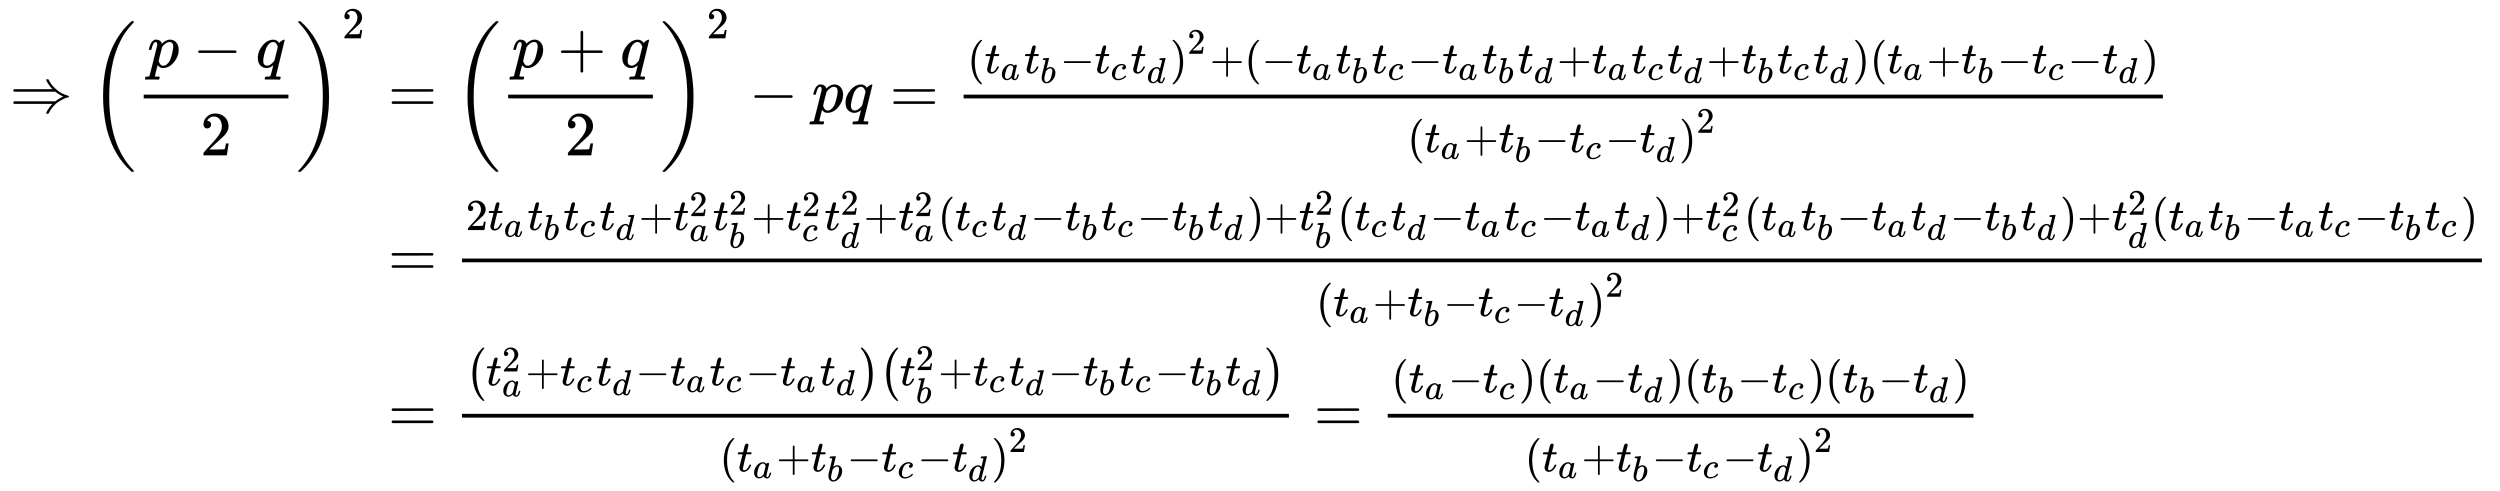 <svg xmlns:xlink="http://www.w3.org/1999/xlink" width="92.53ex" height="18.176ex" style="vertical-align: -8.505ex;" viewBox="0 -4164 39839.4 7825.7" role="img" focusable="false" xmlns="http://www.w3.org/2000/svg" aria-labelledby="MathJax-SVG-1-Title">
<title id="MathJax-SVG-1-Title">{\displaystyle {\begin{aligned}\Rightarrow \left({\frac {p-q}{2}}\right)^{2}&amp;=\left({\frac {p+q}{2}}\right)^{2}-pq={\tfrac {\left(t_{a}t_{b}-t_{c}t_{d}\right)^{2}+\left(-t_{a}t_{b}t_{c}-t_{a}t_{b}t_{d}+t_{a}t_{c}t_{d}+t_{b}t_{c}t_{d}\right)\left(t_{a}+t_{b}-t_{c}-t_{d}\right)}{\left(t_{a}+t_{b}-t_{c}-t_{d}\right)^{2}}}\\&amp;={\tfrac {2t_{a}t_{b}t_{c}t_{d}+t_{a}^{2}t_{b}^{2}+t_{c}^{2}t_{d}^{2}+t_{a}^{2}\left(t_{c}t_{d}-t_{b}t_{c}-t_{b}t_{d}\right)+t_{b}^{2}\left(t_{c}t_{d}-t_{a}t_{c}-t_{a}t_{d}\right)+t_{c}^{2}\left(t_{a}t_{b}-t_{a}t_{d}-t_{b}t_{d}\right)+t_{d}^{2}\left(t_{a}t_{b}-t_{a}t_{c}-t_{b}t_{c}\right)}{\left(t_{a}+t_{b}-t_{c}-t_{d}\right)^{2}}}\\&amp;={\tfrac {\left(t_{a}^{2}+t_{c}t_{d}-t_{a}t_{c}-t_{a}t_{d}\right)\left(t_{b}^{2}+t_{c}t_{d}-t_{b}t_{c}-t_{b}t_{d}\right)}{\left(t_{a}+t_{b}-t_{c}-t_{d}\right)^{2}}}={\tfrac {\left(t_{a}-t_{c}\right)\left(t_{a}-t_{d}\right)\left(t_{b}-t_{c}\right)\left(t_{b}-t_{d}\right)}{\left(t_{a}+t_{b}-t_{c}-t_{d}\right)^{2}}}\end{aligned}}}</title>
<defs aria-hidden="true">
<path stroke-width="1" id="E1-MJMAIN-21D2" d="M580 514Q580 525 596 525Q601 525 604 525T609 525T613 524T615 523T617 520T619 517T622 512Q659 438 720 381T831 300T927 263Q944 258 944 250T935 239T898 228T840 204Q696 134 622 -12Q618 -21 615 -22T600 -24Q580 -24 580 -17Q580 -13 585 0Q620 69 671 123L681 133H70Q56 140 56 153Q56 168 72 173H725L735 181Q774 211 852 250Q851 251 834 259T789 283T735 319L725 327H72Q56 332 56 347Q56 360 70 367H681L671 377Q638 412 609 458T580 514Z"></path>
<path stroke-width="1" id="E1-MJMAIN-28" d="M94 250Q94 319 104 381T127 488T164 576T202 643T244 695T277 729T302 750H315H319Q333 750 333 741Q333 738 316 720T275 667T226 581T184 443T167 250T184 58T225 -81T274 -167T316 -220T333 -241Q333 -250 318 -250H315H302L274 -226Q180 -141 137 -14T94 250Z"></path>
<path stroke-width="1" id="E1-MJMATHI-70" d="M23 287Q24 290 25 295T30 317T40 348T55 381T75 411T101 433T134 442Q209 442 230 378L240 387Q302 442 358 442Q423 442 460 395T497 281Q497 173 421 82T249 -10Q227 -10 210 -4Q199 1 187 11T168 28L161 36Q160 35 139 -51T118 -138Q118 -144 126 -145T163 -148H188Q194 -155 194 -157T191 -175Q188 -187 185 -190T172 -194Q170 -194 161 -194T127 -193T65 -192Q-5 -192 -24 -194H-32Q-39 -187 -39 -183Q-37 -156 -26 -148H-6Q28 -147 33 -136Q36 -130 94 103T155 350Q156 355 156 364Q156 405 131 405Q109 405 94 377T71 316T59 280Q57 278 43 278H29Q23 284 23 287ZM178 102Q200 26 252 26Q282 26 310 49T356 107Q374 141 392 215T411 325V331Q411 405 350 405Q339 405 328 402T306 393T286 380T269 365T254 350T243 336T235 326L232 322Q232 321 229 308T218 264T204 212Q178 106 178 102Z"></path>
<path stroke-width="1" id="E1-MJMAIN-2212" d="M84 237T84 250T98 270H679Q694 262 694 250T679 230H98Q84 237 84 250Z"></path>
<path stroke-width="1" id="E1-MJMATHI-71" d="M33 157Q33 258 109 349T280 441Q340 441 372 389Q373 390 377 395T388 406T404 418Q438 442 450 442Q454 442 457 439T460 434Q460 425 391 149Q320 -135 320 -139Q320 -147 365 -148H390Q396 -156 396 -157T393 -175Q389 -188 383 -194H370Q339 -192 262 -192Q234 -192 211 -192T174 -192T157 -193Q143 -193 143 -185Q143 -182 145 -170Q149 -154 152 -151T172 -148Q220 -148 230 -141Q238 -136 258 -53T279 32Q279 33 272 29Q224 -10 172 -10Q117 -10 75 30T33 157ZM352 326Q329 405 277 405Q242 405 210 374T160 293Q131 214 119 129Q119 126 119 118T118 106Q118 61 136 44T179 26Q233 26 290 98L298 109L352 326Z"></path>
<path stroke-width="1" id="E1-MJMAIN-32" d="M109 429Q82 429 66 447T50 491Q50 562 103 614T235 666Q326 666 387 610T449 465Q449 422 429 383T381 315T301 241Q265 210 201 149L142 93L218 92Q375 92 385 97Q392 99 409 186V189H449V186Q448 183 436 95T421 3V0H50V19V31Q50 38 56 46T86 81Q115 113 136 137Q145 147 170 174T204 211T233 244T261 278T284 308T305 340T320 369T333 401T340 431T343 464Q343 527 309 573T212 619Q179 619 154 602T119 569T109 550Q109 549 114 549Q132 549 151 535T170 489Q170 464 154 447T109 429Z"></path>
<path stroke-width="1" id="E1-MJMAIN-29" d="M60 749L64 750Q69 750 74 750H86L114 726Q208 641 251 514T294 250Q294 182 284 119T261 12T224 -76T186 -143T145 -194T113 -227T90 -246Q87 -249 86 -250H74Q66 -250 63 -250T58 -247T55 -238Q56 -237 66 -225Q221 -64 221 250T66 725Q56 737 55 738Q55 746 60 749Z"></path>
<path stroke-width="1" id="E1-MJSZ3-28" d="M701 -940Q701 -943 695 -949H664Q662 -947 636 -922T591 -879T537 -818T475 -737T412 -636T350 -511T295 -362T250 -186T221 17T209 251Q209 962 573 1361Q596 1386 616 1405T649 1437T664 1450H695Q701 1444 701 1441Q701 1436 681 1415T629 1356T557 1261T476 1118T400 927T340 675T308 359Q306 321 306 250Q306 -139 400 -430T690 -924Q701 -936 701 -940Z"></path>
<path stroke-width="1" id="E1-MJSZ3-29" d="M34 1438Q34 1446 37 1448T50 1450H56H71Q73 1448 99 1423T144 1380T198 1319T260 1238T323 1137T385 1013T440 864T485 688T514 485T526 251Q526 134 519 53Q472 -519 162 -860Q139 -885 119 -904T86 -936T71 -949H56Q43 -949 39 -947T34 -937Q88 -883 140 -813Q428 -430 428 251Q428 453 402 628T338 922T245 1146T145 1309T46 1425Q44 1427 42 1429T39 1433T36 1436L34 1438Z"></path>
<path stroke-width="1" id="E1-MJMAIN-3D" d="M56 347Q56 360 70 367H707Q722 359 722 347Q722 336 708 328L390 327H72Q56 332 56 347ZM56 153Q56 168 72 173H708Q722 163 722 153Q722 140 707 133H70Q56 140 56 153Z"></path>
<path stroke-width="1" id="E1-MJMAIN-2B" d="M56 237T56 250T70 270H369V420L370 570Q380 583 389 583Q402 583 409 568V270H707Q722 262 722 250T707 230H409V-68Q401 -82 391 -82H389H387Q375 -82 369 -68V230H70Q56 237 56 250Z"></path>
<path stroke-width="1" id="E1-MJMATHI-74" d="M26 385Q19 392 19 395Q19 399 22 411T27 425Q29 430 36 430T87 431H140L159 511Q162 522 166 540T173 566T179 586T187 603T197 615T211 624T229 626Q247 625 254 615T261 596Q261 589 252 549T232 470L222 433Q222 431 272 431H323Q330 424 330 420Q330 398 317 385H210L174 240Q135 80 135 68Q135 26 162 26Q197 26 230 60T283 144Q285 150 288 151T303 153H307Q322 153 322 145Q322 142 319 133Q314 117 301 95T267 48T216 6T155 -11Q125 -11 98 4T59 56Q57 64 57 83V101L92 241Q127 382 128 383Q128 385 77 385H26Z"></path>
<path stroke-width="1" id="E1-MJMATHI-61" d="M33 157Q33 258 109 349T280 441Q331 441 370 392Q386 422 416 422Q429 422 439 414T449 394Q449 381 412 234T374 68Q374 43 381 35T402 26Q411 27 422 35Q443 55 463 131Q469 151 473 152Q475 153 483 153H487Q506 153 506 144Q506 138 501 117T481 63T449 13Q436 0 417 -8Q409 -10 393 -10Q359 -10 336 5T306 36L300 51Q299 52 296 50Q294 48 292 46Q233 -10 172 -10Q117 -10 75 30T33 157ZM351 328Q351 334 346 350T323 385T277 405Q242 405 210 374T160 293Q131 214 119 129Q119 126 119 118T118 106Q118 61 136 44T179 26Q217 26 254 59T298 110Q300 114 325 217T351 328Z"></path>
<path stroke-width="1" id="E1-MJMATHI-62" d="M73 647Q73 657 77 670T89 683Q90 683 161 688T234 694Q246 694 246 685T212 542Q204 508 195 472T180 418L176 399Q176 396 182 402Q231 442 283 442Q345 442 383 396T422 280Q422 169 343 79T173 -11Q123 -11 82 27T40 150V159Q40 180 48 217T97 414Q147 611 147 623T109 637Q104 637 101 637H96Q86 637 83 637T76 640T73 647ZM336 325V331Q336 405 275 405Q258 405 240 397T207 376T181 352T163 330L157 322L136 236Q114 150 114 114Q114 66 138 42Q154 26 178 26Q211 26 245 58Q270 81 285 114T318 219Q336 291 336 325Z"></path>
<path stroke-width="1" id="E1-MJMATHI-63" d="M34 159Q34 268 120 355T306 442Q362 442 394 418T427 355Q427 326 408 306T360 285Q341 285 330 295T319 325T330 359T352 380T366 386H367Q367 388 361 392T340 400T306 404Q276 404 249 390Q228 381 206 359Q162 315 142 235T121 119Q121 73 147 50Q169 26 205 26H209Q321 26 394 111Q403 121 406 121Q410 121 419 112T429 98T420 83T391 55T346 25T282 0T202 -11Q127 -11 81 37T34 159Z"></path>
<path stroke-width="1" id="E1-MJMATHI-64" d="M366 683Q367 683 438 688T511 694Q523 694 523 686Q523 679 450 384T375 83T374 68Q374 26 402 26Q411 27 422 35Q443 55 463 131Q469 151 473 152Q475 153 483 153H487H491Q506 153 506 145Q506 140 503 129Q490 79 473 48T445 8T417 -8Q409 -10 393 -10Q359 -10 336 5T306 36L300 51Q299 52 296 50Q294 48 292 46Q233 -10 172 -10Q117 -10 75 30T33 157Q33 205 53 255T101 341Q148 398 195 420T280 442Q336 442 364 400Q369 394 369 396Q370 400 396 505T424 616Q424 629 417 632T378 637H357Q351 643 351 645T353 664Q358 683 366 683ZM352 326Q329 405 277 405Q242 405 210 374T160 293Q131 214 119 129Q119 126 119 118T118 106Q118 61 136 44T179 26Q233 26 290 98L298 109L352 326Z"></path>
<path stroke-width="1" id="E1-MJSZ1-28" d="M152 251Q152 646 388 850H416Q422 844 422 841Q422 837 403 816T357 753T302 649T255 482T236 250Q236 124 255 19T301 -147T356 -251T403 -315T422 -340Q422 -343 416 -349H388Q359 -325 332 -296T271 -213T212 -97T170 56T152 251Z"></path>
<path stroke-width="1" id="E1-MJSZ1-29" d="M305 251Q305 -145 69 -349H56Q43 -349 39 -347T35 -338Q37 -333 60 -307T108 -239T160 -136T204 27T221 250T204 473T160 636T108 740T60 807T35 839Q35 850 50 850H56H69Q197 743 256 566Q305 425 305 251Z"></path>
</defs>
<g stroke="currentColor" fill="currentColor" stroke-width="0" transform="matrix(1 0 0 -1 0 0)" aria-hidden="true">
<g transform="translate(167,0)">
<g transform="translate(-11,0)">
<g transform="translate(0,2376)">
 <use xlink:href="#E1-MJMAIN-21D2" x="0" y="0"></use>
<g transform="translate(1278,0)">
 <use xlink:href="#E1-MJSZ3-28"></use>
<g transform="translate(736,0)">
<g transform="translate(120,0)">
<rect stroke="none" width="2306" height="60" x="0" y="220"></rect>
<g transform="translate(60,714)">
 <use xlink:href="#E1-MJMATHI-70" x="0" y="0"></use>
 <use xlink:href="#E1-MJMAIN-2212" x="725" y="0"></use>
 <use xlink:href="#E1-MJMATHI-71" x="1726" y="0"></use>
</g>
 <use xlink:href="#E1-MJMAIN-32" x="903" y="-687"></use>
</g>
</g>
 <use xlink:href="#E1-MJSZ3-29" x="3283" y="-1"></use>
 <use transform="scale(0.707)" xlink:href="#E1-MJMAIN-32" x="5685" y="1665"></use>
</g>
</g>
</g>
<g transform="translate(5741,0)">
<g transform="translate(0,2376)">
 <use xlink:href="#E1-MJMAIN-3D" x="277" y="0"></use>
<g transform="translate(1334,0)">
 <use xlink:href="#E1-MJSZ3-28"></use>
<g transform="translate(736,0)">
<g transform="translate(120,0)">
<rect stroke="none" width="2306" height="60" x="0" y="220"></rect>
<g transform="translate(60,714)">
 <use xlink:href="#E1-MJMATHI-70" x="0" y="0"></use>
 <use xlink:href="#E1-MJMAIN-2B" x="725" y="0"></use>
 <use xlink:href="#E1-MJMATHI-71" x="1726" y="0"></use>
</g>
 <use xlink:href="#E1-MJMAIN-32" x="903" y="-687"></use>
</g>
</g>
 <use xlink:href="#E1-MJSZ3-29" x="3283" y="-1"></use>
 <use transform="scale(0.707)" xlink:href="#E1-MJMAIN-32" x="5685" y="1665"></use>
</g>
 <use xlink:href="#E1-MJMAIN-2212" x="6030" y="0"></use>
 <use xlink:href="#E1-MJMATHI-70" x="7030" y="0"></use>
 <use xlink:href="#E1-MJMATHI-71" x="7534" y="0"></use>
 <use xlink:href="#E1-MJMAIN-3D" x="8272" y="0"></use>
<g transform="translate(9328,0)">
<g transform="translate(120,0)">
<rect stroke="none" width="19111" height="60" x="0" y="220"></rect>
<g transform="translate(60,622)">
 <use transform="scale(0.707)" xlink:href="#E1-MJMAIN-28" x="0" y="0"></use>
<g transform="translate(275,0)">
 <use transform="scale(0.707)" xlink:href="#E1-MJMATHI-74" x="0" y="0"></use>
 <use transform="scale(0.574)" xlink:href="#E1-MJMATHI-61" x="445" y="-185"></use>
<g transform="translate(630,0)">
 <use transform="scale(0.707)" xlink:href="#E1-MJMATHI-74" x="0" y="0"></use>
 <use transform="scale(0.574)" xlink:href="#E1-MJMATHI-62" x="445" y="-271"></use>
</g>
 <use transform="scale(0.707)" xlink:href="#E1-MJMAIN-2212" x="1701" y="0"></use>
<g transform="translate(1753,0)">
 <use transform="scale(0.707)" xlink:href="#E1-MJMATHI-74" x="0" y="0"></use>
 <use transform="scale(0.574)" xlink:href="#E1-MJMATHI-63" x="445" y="-185"></use>
</g>
<g transform="translate(2328,0)">
 <use transform="scale(0.707)" xlink:href="#E1-MJMATHI-74" x="0" y="0"></use>
 <use transform="scale(0.574)" xlink:href="#E1-MJMATHI-64" x="445" y="-271"></use>
</g>
</g>
 <use transform="scale(0.707)" xlink:href="#E1-MJMAIN-29" x="4569" y="0"></use>
 <use transform="scale(0.574)" xlink:href="#E1-MJMAIN-32" x="6108" y="538"></use>
 <use transform="scale(0.707)" xlink:href="#E1-MJMAIN-2B" x="5465" y="0"></use>
<g transform="translate(4415,0)">
 <use transform="scale(0.707)" xlink:href="#E1-MJMAIN-28" x="0" y="0"></use>
<g transform="translate(275,0)">
 <use transform="scale(0.707)" xlink:href="#E1-MJMAIN-2212" x="0" y="0"></use>
<g transform="translate(550,0)">
 <use transform="scale(0.707)" xlink:href="#E1-MJMATHI-74" x="0" y="0"></use>
 <use transform="scale(0.574)" xlink:href="#E1-MJMATHI-61" x="445" y="-185"></use>
</g>
<g transform="translate(1180,0)">
 <use transform="scale(0.707)" xlink:href="#E1-MJMATHI-74" x="0" y="0"></use>
 <use transform="scale(0.574)" xlink:href="#E1-MJMATHI-62" x="445" y="-271"></use>
</g>
<g transform="translate(1753,0)">
 <use transform="scale(0.707)" xlink:href="#E1-MJMATHI-74" x="0" y="0"></use>
 <use transform="scale(0.574)" xlink:href="#E1-MJMATHI-63" x="445" y="-185"></use>
</g>
 <use transform="scale(0.707)" xlink:href="#E1-MJMAIN-2212" x="3293" y="0"></use>
<g transform="translate(2879,0)">
 <use transform="scale(0.707)" xlink:href="#E1-MJMATHI-74" x="0" y="0"></use>
 <use transform="scale(0.574)" xlink:href="#E1-MJMATHI-61" x="445" y="-185"></use>
</g>
<g transform="translate(3509,0)">
 <use transform="scale(0.707)" xlink:href="#E1-MJMATHI-74" x="0" y="0"></use>
 <use transform="scale(0.574)" xlink:href="#E1-MJMATHI-62" x="445" y="-271"></use>
</g>
<g transform="translate(4082,0)">
 <use transform="scale(0.707)" xlink:href="#E1-MJMATHI-74" x="0" y="0"></use>
 <use transform="scale(0.574)" xlink:href="#E1-MJMATHI-64" x="445" y="-271"></use>
</g>
 <use transform="scale(0.707)" xlink:href="#E1-MJMAIN-2B" x="6660" y="0"></use>
<g transform="translate(5259,0)">
 <use transform="scale(0.707)" xlink:href="#E1-MJMATHI-74" x="0" y="0"></use>
 <use transform="scale(0.574)" xlink:href="#E1-MJMATHI-61" x="445" y="-185"></use>
</g>
<g transform="translate(5890,0)">
 <use transform="scale(0.707)" xlink:href="#E1-MJMATHI-74" x="0" y="0"></use>
 <use transform="scale(0.574)" xlink:href="#E1-MJMATHI-63" x="445" y="-185"></use>
</g>
<g transform="translate(6465,0)">
 <use transform="scale(0.707)" xlink:href="#E1-MJMATHI-74" x="0" y="0"></use>
 <use transform="scale(0.574)" xlink:href="#E1-MJMATHI-64" x="445" y="-271"></use>
</g>
 <use transform="scale(0.707)" xlink:href="#E1-MJMAIN-2B" x="10029" y="0"></use>
<g transform="translate(7642,0)">
 <use transform="scale(0.707)" xlink:href="#E1-MJMATHI-74" x="0" y="0"></use>
 <use transform="scale(0.574)" xlink:href="#E1-MJMATHI-62" x="445" y="-271"></use>
</g>
<g transform="translate(8215,0)">
 <use transform="scale(0.707)" xlink:href="#E1-MJMATHI-74" x="0" y="0"></use>
 <use transform="scale(0.574)" xlink:href="#E1-MJMATHI-63" x="445" y="-185"></use>
</g>
<g transform="translate(8790,0)">
 <use transform="scale(0.707)" xlink:href="#E1-MJMATHI-74" x="0" y="0"></use>
 <use transform="scale(0.574)" xlink:href="#E1-MJMATHI-64" x="445" y="-271"></use>
</g>
</g>
 <use transform="scale(0.707)" xlink:href="#E1-MJMAIN-29" x="13708" y="0"></use>
</g>
<g transform="translate(14383,0)">
 <use transform="scale(0.707)" xlink:href="#E1-MJMAIN-28" x="0" y="0"></use>
<g transform="translate(275,0)">
 <use transform="scale(0.707)" xlink:href="#E1-MJMATHI-74" x="0" y="0"></use>
 <use transform="scale(0.574)" xlink:href="#E1-MJMATHI-61" x="445" y="-185"></use>
 <use transform="scale(0.707)" xlink:href="#E1-MJMAIN-2B" x="891" y="0"></use>
<g transform="translate(1180,0)">
 <use transform="scale(0.707)" xlink:href="#E1-MJMATHI-74" x="0" y="0"></use>
 <use transform="scale(0.574)" xlink:href="#E1-MJMATHI-62" x="445" y="-271"></use>
</g>
 <use transform="scale(0.707)" xlink:href="#E1-MJMAIN-2212" x="2480" y="0"></use>
<g transform="translate(2304,0)">
 <use transform="scale(0.707)" xlink:href="#E1-MJMATHI-74" x="0" y="0"></use>
 <use transform="scale(0.574)" xlink:href="#E1-MJMATHI-63" x="445" y="-185"></use>
</g>
 <use transform="scale(0.707)" xlink:href="#E1-MJMAIN-2212" x="4072" y="0"></use>
<g transform="translate(3429,0)">
 <use transform="scale(0.707)" xlink:href="#E1-MJMATHI-74" x="0" y="0"></use>
 <use transform="scale(0.574)" xlink:href="#E1-MJMATHI-64" x="445" y="-271"></use>
</g>
</g>
 <use transform="scale(0.707)" xlink:href="#E1-MJMAIN-29" x="6126" y="0"></use>
</g>
</g>
<g transform="translate(7072,-637)">
 <use transform="scale(0.707)" xlink:href="#E1-MJMAIN-28" x="0" y="0"></use>
<g transform="translate(275,0)">
 <use transform="scale(0.707)" xlink:href="#E1-MJMATHI-74" x="0" y="0"></use>
 <use transform="scale(0.574)" xlink:href="#E1-MJMATHI-61" x="445" y="-185"></use>
 <use transform="scale(0.707)" xlink:href="#E1-MJMAIN-2B" x="891" y="0"></use>
<g transform="translate(1180,0)">
 <use transform="scale(0.707)" xlink:href="#E1-MJMATHI-74" x="0" y="0"></use>
 <use transform="scale(0.574)" xlink:href="#E1-MJMATHI-62" x="445" y="-271"></use>
</g>
 <use transform="scale(0.707)" xlink:href="#E1-MJMAIN-2212" x="2480" y="0"></use>
<g transform="translate(2304,0)">
 <use transform="scale(0.707)" xlink:href="#E1-MJMATHI-74" x="0" y="0"></use>
 <use transform="scale(0.574)" xlink:href="#E1-MJMATHI-63" x="445" y="-185"></use>
</g>
 <use transform="scale(0.707)" xlink:href="#E1-MJMAIN-2212" x="4072" y="0"></use>
<g transform="translate(3429,0)">
 <use transform="scale(0.707)" xlink:href="#E1-MJMATHI-74" x="0" y="0"></use>
 <use transform="scale(0.574)" xlink:href="#E1-MJMATHI-64" x="445" y="-271"></use>
</g>
</g>
 <use transform="scale(0.707)" xlink:href="#E1-MJMAIN-29" x="6126" y="0"></use>
 <use transform="scale(0.574)" xlink:href="#E1-MJMAIN-32" x="8026" y="538"></use>
</g>
</g>
</g>
</g>
<g transform="translate(0,-236)">
 <use xlink:href="#E1-MJMAIN-3D" x="277" y="0"></use>
<g transform="translate(1334,0)">
<g transform="translate(120,0)">
<rect stroke="none" width="32189" height="60" x="0" y="220"></rect>
<g transform="translate(60,734)">
 <use transform="scale(0.707)" xlink:href="#E1-MJMAIN-32" x="0" y="0"></use>
<g transform="translate(353,0)">
 <use transform="scale(0.707)" xlink:href="#E1-MJMATHI-74" x="0" y="0"></use>
 <use transform="scale(0.574)" xlink:href="#E1-MJMATHI-61" x="445" y="-185"></use>
</g>
<g transform="translate(984,0)">
 <use transform="scale(0.707)" xlink:href="#E1-MJMATHI-74" x="0" y="0"></use>
 <use transform="scale(0.574)" xlink:href="#E1-MJMATHI-62" x="445" y="-271"></use>
</g>
<g transform="translate(1557,0)">
 <use transform="scale(0.707)" xlink:href="#E1-MJMATHI-74" x="0" y="0"></use>
 <use transform="scale(0.574)" xlink:href="#E1-MJMATHI-63" x="445" y="-185"></use>
</g>
<g transform="translate(2132,0)">
 <use transform="scale(0.707)" xlink:href="#E1-MJMATHI-74" x="0" y="0"></use>
 <use transform="scale(0.574)" xlink:href="#E1-MJMATHI-64" x="445" y="-271"></use>
</g>
 <use transform="scale(0.707)" xlink:href="#E1-MJMAIN-2B" x="3902" y="0"></use>
<g transform="translate(3309,0)">
 <use transform="scale(0.707)" xlink:href="#E1-MJMATHI-74" x="0" y="0"></use>
 <use transform="scale(0.574)" xlink:href="#E1-MJMAIN-32" x="445" y="386"></use>
 <use transform="scale(0.574)" xlink:href="#E1-MJMATHI-61" x="445" y="-305"></use>
</g>
<g transform="translate(3939,0)">
 <use transform="scale(0.707)" xlink:href="#E1-MJMATHI-74" x="0" y="0"></use>
 <use transform="scale(0.574)" xlink:href="#E1-MJMAIN-32" x="445" y="425"></use>
 <use transform="scale(0.574)" xlink:href="#E1-MJMATHI-62" x="445" y="-493"></use>
</g>
 <use transform="scale(0.707)" xlink:href="#E1-MJMAIN-2B" x="6439" y="0"></use>
<g transform="translate(5104,0)">
 <use transform="scale(0.707)" xlink:href="#E1-MJMATHI-74" x="0" y="0"></use>
 <use transform="scale(0.574)" xlink:href="#E1-MJMAIN-32" x="445" y="386"></use>
 <use transform="scale(0.574)" xlink:href="#E1-MJMATHI-63" x="445" y="-305"></use>
</g>
<g transform="translate(5717,0)">
 <use transform="scale(0.707)" xlink:href="#E1-MJMATHI-74" x="0" y="0"></use>
 <use transform="scale(0.574)" xlink:href="#E1-MJMAIN-32" x="445" y="425"></use>
 <use transform="scale(0.574)" xlink:href="#E1-MJMATHI-64" x="445" y="-493"></use>
</g>
 <use transform="scale(0.707)" xlink:href="#E1-MJMAIN-2B" x="8972" y="0"></use>
<g transform="translate(6895,0)">
 <use transform="scale(0.707)" xlink:href="#E1-MJMATHI-74" x="0" y="0"></use>
 <use transform="scale(0.574)" xlink:href="#E1-MJMAIN-32" x="445" y="386"></use>
 <use transform="scale(0.574)" xlink:href="#E1-MJMATHI-61" x="445" y="-305"></use>
</g>
<g transform="translate(7525,0)">
 <use transform="scale(0.707)" xlink:href="#E1-MJMAIN-28" x="0" y="0"></use>
<g transform="translate(275,0)">
 <use transform="scale(0.707)" xlink:href="#E1-MJMATHI-74" x="0" y="0"></use>
 <use transform="scale(0.574)" xlink:href="#E1-MJMATHI-63" x="445" y="-185"></use>
<g transform="translate(575,0)">
 <use transform="scale(0.707)" xlink:href="#E1-MJMATHI-74" x="0" y="0"></use>
 <use transform="scale(0.574)" xlink:href="#E1-MJMATHI-64" x="445" y="-271"></use>
</g>
 <use transform="scale(0.707)" xlink:href="#E1-MJMAIN-2212" x="1699" y="0"></use>
<g transform="translate(1752,0)">
 <use transform="scale(0.707)" xlink:href="#E1-MJMATHI-74" x="0" y="0"></use>
 <use transform="scale(0.574)" xlink:href="#E1-MJMATHI-62" x="445" y="-271"></use>
</g>
<g transform="translate(2325,0)">
 <use transform="scale(0.707)" xlink:href="#E1-MJMATHI-74" x="0" y="0"></use>
 <use transform="scale(0.574)" xlink:href="#E1-MJMATHI-63" x="445" y="-185"></use>
</g>
 <use transform="scale(0.707)" xlink:href="#E1-MJMAIN-2212" x="4102" y="0"></use>
<g transform="translate(3451,0)">
 <use transform="scale(0.707)" xlink:href="#E1-MJMATHI-74" x="0" y="0"></use>
 <use transform="scale(0.574)" xlink:href="#E1-MJMATHI-62" x="445" y="-271"></use>
</g>
<g transform="translate(4023,0)">
 <use transform="scale(0.707)" xlink:href="#E1-MJMATHI-74" x="0" y="0"></use>
 <use transform="scale(0.574)" xlink:href="#E1-MJMATHI-64" x="445" y="-271"></use>
</g>
</g>
 <use transform="scale(0.707)" xlink:href="#E1-MJMAIN-29" x="6966" y="0"></use>
</g>
 <use transform="scale(0.707)" xlink:href="#E1-MJMAIN-2B" x="17998" y="0"></use>
<g transform="translate(13277,0)">
 <use transform="scale(0.707)" xlink:href="#E1-MJMATHI-74" x="0" y="0"></use>
 <use transform="scale(0.574)" xlink:href="#E1-MJMAIN-32" x="445" y="425"></use>
 <use transform="scale(0.574)" xlink:href="#E1-MJMATHI-62" x="445" y="-493"></use>
</g>
<g transform="translate(13891,0)">
 <use transform="scale(0.707)" xlink:href="#E1-MJMAIN-28" x="0" y="0"></use>
<g transform="translate(275,0)">
 <use transform="scale(0.707)" xlink:href="#E1-MJMATHI-74" x="0" y="0"></use>
 <use transform="scale(0.574)" xlink:href="#E1-MJMATHI-63" x="445" y="-185"></use>
<g transform="translate(575,0)">
 <use transform="scale(0.707)" xlink:href="#E1-MJMATHI-74" x="0" y="0"></use>
 <use transform="scale(0.574)" xlink:href="#E1-MJMATHI-64" x="445" y="-271"></use>
</g>
 <use transform="scale(0.707)" xlink:href="#E1-MJMAIN-2212" x="1699" y="0"></use>
<g transform="translate(1752,0)">
 <use transform="scale(0.707)" xlink:href="#E1-MJMATHI-74" x="0" y="0"></use>
 <use transform="scale(0.574)" xlink:href="#E1-MJMATHI-61" x="445" y="-185"></use>
</g>
<g transform="translate(2382,0)">
 <use transform="scale(0.707)" xlink:href="#E1-MJMATHI-74" x="0" y="0"></use>
 <use transform="scale(0.574)" xlink:href="#E1-MJMATHI-63" x="445" y="-185"></use>
</g>
 <use transform="scale(0.707)" xlink:href="#E1-MJMAIN-2212" x="4183" y="0"></use>
<g transform="translate(3508,0)">
 <use transform="scale(0.707)" xlink:href="#E1-MJMATHI-74" x="0" y="0"></use>
 <use transform="scale(0.574)" xlink:href="#E1-MJMATHI-61" x="445" y="-185"></use>
</g>
<g transform="translate(4138,0)">
 <use transform="scale(0.707)" xlink:href="#E1-MJMATHI-74" x="0" y="0"></use>
 <use transform="scale(0.574)" xlink:href="#E1-MJMATHI-64" x="445" y="-271"></use>
</g>
</g>
 <use transform="scale(0.707)" xlink:href="#E1-MJMAIN-29" x="7129" y="0"></use>
</g>
 <use transform="scale(0.707)" xlink:href="#E1-MJMAIN-2B" x="27163" y="0"></use>
<g transform="translate(19758,0)">
 <use transform="scale(0.707)" xlink:href="#E1-MJMATHI-74" x="0" y="0"></use>
 <use transform="scale(0.574)" xlink:href="#E1-MJMAIN-32" x="445" y="386"></use>
 <use transform="scale(0.574)" xlink:href="#E1-MJMATHI-63" x="445" y="-305"></use>
</g>
<g transform="translate(20371,0)">
 <use transform="scale(0.707)" xlink:href="#E1-MJMAIN-28" x="0" y="0"></use>
<g transform="translate(275,0)">
 <use transform="scale(0.707)" xlink:href="#E1-MJMATHI-74" x="0" y="0"></use>
 <use transform="scale(0.574)" xlink:href="#E1-MJMATHI-61" x="445" y="-185"></use>
<g transform="translate(630,0)">
 <use transform="scale(0.707)" xlink:href="#E1-MJMATHI-74" x="0" y="0"></use>
 <use transform="scale(0.574)" xlink:href="#E1-MJMATHI-62" x="445" y="-271"></use>
</g>
 <use transform="scale(0.707)" xlink:href="#E1-MJMAIN-2212" x="1701" y="0"></use>
<g transform="translate(1753,0)">
 <use transform="scale(0.707)" xlink:href="#E1-MJMATHI-74" x="0" y="0"></use>
 <use transform="scale(0.574)" xlink:href="#E1-MJMATHI-61" x="445" y="-185"></use>
</g>
<g transform="translate(2383,0)">
 <use transform="scale(0.707)" xlink:href="#E1-MJMATHI-74" x="0" y="0"></use>
 <use transform="scale(0.574)" xlink:href="#E1-MJMATHI-64" x="445" y="-271"></use>
</g>
 <use transform="scale(0.707)" xlink:href="#E1-MJMAIN-2212" x="4257" y="0"></use>
<g transform="translate(3561,0)">
 <use transform="scale(0.707)" xlink:href="#E1-MJMATHI-74" x="0" y="0"></use>
 <use transform="scale(0.574)" xlink:href="#E1-MJMATHI-62" x="445" y="-271"></use>
</g>
<g transform="translate(4134,0)">
 <use transform="scale(0.707)" xlink:href="#E1-MJMATHI-74" x="0" y="0"></use>
 <use transform="scale(0.574)" xlink:href="#E1-MJMATHI-64" x="445" y="-271"></use>
</g>
</g>
 <use transform="scale(0.707)" xlink:href="#E1-MJMAIN-29" x="7122" y="0"></use>
</g>
 <use transform="scale(0.707)" xlink:href="#E1-MJMAIN-2B" x="36322" y="0"></use>
<g transform="translate(26234,0)">
 <use transform="scale(0.707)" xlink:href="#E1-MJMATHI-74" x="0" y="0"></use>
 <use transform="scale(0.574)" xlink:href="#E1-MJMAIN-32" x="445" y="425"></use>
 <use transform="scale(0.574)" xlink:href="#E1-MJMATHI-64" x="445" y="-493"></use>
</g>
<g transform="translate(26861,0)">
 <use transform="scale(0.707)" xlink:href="#E1-MJMAIN-28" x="0" y="0"></use>
<g transform="translate(275,0)">
 <use transform="scale(0.707)" xlink:href="#E1-MJMATHI-74" x="0" y="0"></use>
 <use transform="scale(0.574)" xlink:href="#E1-MJMATHI-61" x="445" y="-185"></use>
<g transform="translate(630,0)">
 <use transform="scale(0.707)" xlink:href="#E1-MJMATHI-74" x="0" y="0"></use>
 <use transform="scale(0.574)" xlink:href="#E1-MJMATHI-62" x="445" y="-271"></use>
</g>
 <use transform="scale(0.707)" xlink:href="#E1-MJMAIN-2212" x="1701" y="0"></use>
<g transform="translate(1753,0)">
 <use transform="scale(0.707)" xlink:href="#E1-MJMATHI-74" x="0" y="0"></use>
 <use transform="scale(0.574)" xlink:href="#E1-MJMATHI-61" x="445" y="-185"></use>
</g>
<g transform="translate(2383,0)">
 <use transform="scale(0.707)" xlink:href="#E1-MJMATHI-74" x="0" y="0"></use>
 <use transform="scale(0.574)" xlink:href="#E1-MJMATHI-63" x="445" y="-185"></use>
</g>
 <use transform="scale(0.707)" xlink:href="#E1-MJMAIN-2212" x="4184" y="0"></use>
<g transform="translate(3509,0)">
 <use transform="scale(0.707)" xlink:href="#E1-MJMATHI-74" x="0" y="0"></use>
 <use transform="scale(0.574)" xlink:href="#E1-MJMATHI-62" x="445" y="-271"></use>
</g>
<g transform="translate(4082,0)">
 <use transform="scale(0.707)" xlink:href="#E1-MJMATHI-74" x="0" y="0"></use>
 <use transform="scale(0.574)" xlink:href="#E1-MJMATHI-63" x="445" y="-185"></use>
</g>
</g>
 <use transform="scale(0.707)" xlink:href="#E1-MJMAIN-29" x="6976" y="0"></use>
</g>
</g>
<g transform="translate(13612,-637)">
 <use transform="scale(0.707)" xlink:href="#E1-MJMAIN-28" x="0" y="0"></use>
<g transform="translate(275,0)">
 <use transform="scale(0.707)" xlink:href="#E1-MJMATHI-74" x="0" y="0"></use>
 <use transform="scale(0.574)" xlink:href="#E1-MJMATHI-61" x="445" y="-185"></use>
 <use transform="scale(0.707)" xlink:href="#E1-MJMAIN-2B" x="891" y="0"></use>
<g transform="translate(1180,0)">
 <use transform="scale(0.707)" xlink:href="#E1-MJMATHI-74" x="0" y="0"></use>
 <use transform="scale(0.574)" xlink:href="#E1-MJMATHI-62" x="445" y="-271"></use>
</g>
 <use transform="scale(0.707)" xlink:href="#E1-MJMAIN-2212" x="2480" y="0"></use>
<g transform="translate(2304,0)">
 <use transform="scale(0.707)" xlink:href="#E1-MJMATHI-74" x="0" y="0"></use>
 <use transform="scale(0.574)" xlink:href="#E1-MJMATHI-63" x="445" y="-185"></use>
</g>
 <use transform="scale(0.707)" xlink:href="#E1-MJMAIN-2212" x="4072" y="0"></use>
<g transform="translate(3429,0)">
 <use transform="scale(0.707)" xlink:href="#E1-MJMATHI-74" x="0" y="0"></use>
 <use transform="scale(0.574)" xlink:href="#E1-MJMATHI-64" x="445" y="-271"></use>
</g>
</g>
 <use transform="scale(0.707)" xlink:href="#E1-MJMAIN-29" x="6126" y="0"></use>
 <use transform="scale(0.574)" xlink:href="#E1-MJMAIN-32" x="8026" y="538"></use>
</g>
</g>
</g>
</g>
<g transform="translate(0,-2711)">
 <use xlink:href="#E1-MJMAIN-3D" x="277" y="0"></use>
<g transform="translate(1334,0)">
<g transform="translate(120,0)">
<rect stroke="none" width="13178" height="60" x="0" y="220"></rect>
<g transform="translate(60,734)">
 <use transform="scale(0.707)" xlink:href="#E1-MJSZ1-28"></use>
<g transform="translate(324,0)">
 <use transform="scale(0.707)" xlink:href="#E1-MJMATHI-74" x="0" y="0"></use>
 <use transform="scale(0.574)" xlink:href="#E1-MJMAIN-32" x="445" y="386"></use>
 <use transform="scale(0.574)" xlink:href="#E1-MJMATHI-61" x="445" y="-305"></use>
 <use transform="scale(0.707)" xlink:href="#E1-MJMAIN-2B" x="891" y="0"></use>
<g transform="translate(1180,0)">
 <use transform="scale(0.707)" xlink:href="#E1-MJMATHI-74" x="0" y="0"></use>
 <use transform="scale(0.574)" xlink:href="#E1-MJMATHI-63" x="445" y="-185"></use>
</g>
<g transform="translate(1755,0)">
 <use transform="scale(0.707)" xlink:href="#E1-MJMATHI-74" x="0" y="0"></use>
 <use transform="scale(0.574)" xlink:href="#E1-MJMATHI-64" x="445" y="-271"></use>
</g>
 <use transform="scale(0.707)" xlink:href="#E1-MJMAIN-2212" x="3369" y="0"></use>
<g transform="translate(2933,0)">
 <use transform="scale(0.707)" xlink:href="#E1-MJMATHI-74" x="0" y="0"></use>
 <use transform="scale(0.574)" xlink:href="#E1-MJMATHI-61" x="445" y="-185"></use>
</g>
<g transform="translate(3563,0)">
 <use transform="scale(0.707)" xlink:href="#E1-MJMATHI-74" x="0" y="0"></use>
 <use transform="scale(0.574)" xlink:href="#E1-MJMATHI-63" x="445" y="-185"></use>
</g>
 <use transform="scale(0.707)" xlink:href="#E1-MJMAIN-2212" x="5853" y="0"></use>
<g transform="translate(4689,0)">
 <use transform="scale(0.707)" xlink:href="#E1-MJMATHI-74" x="0" y="0"></use>
 <use transform="scale(0.574)" xlink:href="#E1-MJMATHI-61" x="445" y="-185"></use>
</g>
<g transform="translate(5319,0)">
 <use transform="scale(0.707)" xlink:href="#E1-MJMATHI-74" x="0" y="0"></use>
 <use transform="scale(0.574)" xlink:href="#E1-MJMATHI-64" x="445" y="-271"></use>
</g>
</g>
 <use transform="scale(0.707)" xlink:href="#E1-MJSZ1-29" x="8868" y="-1"></use>
<g transform="translate(6594,0)">
 <use transform="scale(0.707)" xlink:href="#E1-MJSZ1-28"></use>
<g transform="translate(324,0)">
 <use transform="scale(0.707)" xlink:href="#E1-MJMATHI-74" x="0" y="0"></use>
 <use transform="scale(0.574)" xlink:href="#E1-MJMAIN-32" x="445" y="425"></use>
 <use transform="scale(0.574)" xlink:href="#E1-MJMATHI-62" x="445" y="-493"></use>
 <use transform="scale(0.707)" xlink:href="#E1-MJMAIN-2B" x="867" y="0"></use>
<g transform="translate(1164,0)">
 <use transform="scale(0.707)" xlink:href="#E1-MJMATHI-74" x="0" y="0"></use>
 <use transform="scale(0.574)" xlink:href="#E1-MJMATHI-63" x="445" y="-185"></use>
</g>
<g transform="translate(1739,0)">
 <use transform="scale(0.707)" xlink:href="#E1-MJMATHI-74" x="0" y="0"></use>
 <use transform="scale(0.574)" xlink:href="#E1-MJMATHI-64" x="445" y="-271"></use>
</g>
 <use transform="scale(0.707)" xlink:href="#E1-MJMAIN-2212" x="3346" y="0"></use>
<g transform="translate(2916,0)">
 <use transform="scale(0.707)" xlink:href="#E1-MJMATHI-74" x="0" y="0"></use>
 <use transform="scale(0.574)" xlink:href="#E1-MJMATHI-62" x="445" y="-271"></use>
</g>
<g transform="translate(3489,0)">
 <use transform="scale(0.707)" xlink:href="#E1-MJMATHI-74" x="0" y="0"></use>
 <use transform="scale(0.574)" xlink:href="#E1-MJMATHI-63" x="445" y="-185"></use>
</g>
 <use transform="scale(0.707)" xlink:href="#E1-MJMAIN-2212" x="5748" y="0"></use>
<g transform="translate(4615,0)">
 <use transform="scale(0.707)" xlink:href="#E1-MJMATHI-74" x="0" y="0"></use>
 <use transform="scale(0.574)" xlink:href="#E1-MJMATHI-62" x="445" y="-271"></use>
</g>
<g transform="translate(5188,0)">
 <use transform="scale(0.707)" xlink:href="#E1-MJMATHI-74" x="0" y="0"></use>
 <use transform="scale(0.574)" xlink:href="#E1-MJMATHI-64" x="445" y="-271"></use>
</g>
</g>
 <use transform="scale(0.707)" xlink:href="#E1-MJSZ1-29" x="8682" y="-1"></use>
</g>
</g>
<g transform="translate(4106,-637)">
 <use transform="scale(0.707)" xlink:href="#E1-MJMAIN-28" x="0" y="0"></use>
<g transform="translate(275,0)">
 <use transform="scale(0.707)" xlink:href="#E1-MJMATHI-74" x="0" y="0"></use>
 <use transform="scale(0.574)" xlink:href="#E1-MJMATHI-61" x="445" y="-185"></use>
 <use transform="scale(0.707)" xlink:href="#E1-MJMAIN-2B" x="891" y="0"></use>
<g transform="translate(1180,0)">
 <use transform="scale(0.707)" xlink:href="#E1-MJMATHI-74" x="0" y="0"></use>
 <use transform="scale(0.574)" xlink:href="#E1-MJMATHI-62" x="445" y="-271"></use>
</g>
 <use transform="scale(0.707)" xlink:href="#E1-MJMAIN-2212" x="2480" y="0"></use>
<g transform="translate(2304,0)">
 <use transform="scale(0.707)" xlink:href="#E1-MJMATHI-74" x="0" y="0"></use>
 <use transform="scale(0.574)" xlink:href="#E1-MJMATHI-63" x="445" y="-185"></use>
</g>
 <use transform="scale(0.707)" xlink:href="#E1-MJMAIN-2212" x="4072" y="0"></use>
<g transform="translate(3429,0)">
 <use transform="scale(0.707)" xlink:href="#E1-MJMATHI-74" x="0" y="0"></use>
 <use transform="scale(0.574)" xlink:href="#E1-MJMATHI-64" x="445" y="-271"></use>
</g>
</g>
 <use transform="scale(0.707)" xlink:href="#E1-MJMAIN-29" x="6126" y="0"></use>
 <use transform="scale(0.574)" xlink:href="#E1-MJMAIN-32" x="8026" y="538"></use>
</g>
</g>
</g>
 <use xlink:href="#E1-MJMAIN-3D" x="15030" y="0"></use>
<g transform="translate(16086,0)">
<g transform="translate(120,0)">
<rect stroke="none" width="9335" height="60" x="0" y="220"></rect>
<g transform="translate(60,622)">
 <use transform="scale(0.707)" xlink:href="#E1-MJMAIN-28" x="0" y="0"></use>
<g transform="translate(275,0)">
 <use transform="scale(0.707)" xlink:href="#E1-MJMATHI-74" x="0" y="0"></use>
 <use transform="scale(0.574)" xlink:href="#E1-MJMATHI-61" x="445" y="-185"></use>
 <use transform="scale(0.707)" xlink:href="#E1-MJMAIN-2212" x="891" y="0"></use>
<g transform="translate(1180,0)">
 <use transform="scale(0.707)" xlink:href="#E1-MJMATHI-74" x="0" y="0"></use>
 <use transform="scale(0.574)" xlink:href="#E1-MJMATHI-63" x="445" y="-185"></use>
</g>
</g>
 <use transform="scale(0.707)" xlink:href="#E1-MJMAIN-29" x="2872" y="0"></use>
<g transform="translate(2306,0)">
 <use transform="scale(0.707)" xlink:href="#E1-MJMAIN-28" x="0" y="0"></use>
<g transform="translate(275,0)">
 <use transform="scale(0.707)" xlink:href="#E1-MJMATHI-74" x="0" y="0"></use>
 <use transform="scale(0.574)" xlink:href="#E1-MJMATHI-61" x="445" y="-185"></use>
 <use transform="scale(0.707)" xlink:href="#E1-MJMAIN-2212" x="891" y="0"></use>
<g transform="translate(1180,0)">
 <use transform="scale(0.707)" xlink:href="#E1-MJMATHI-74" x="0" y="0"></use>
 <use transform="scale(0.574)" xlink:href="#E1-MJMATHI-64" x="445" y="-271"></use>
</g>
</g>
 <use transform="scale(0.707)" xlink:href="#E1-MJMAIN-29" x="2945" y="0"></use>
</g>
<g transform="translate(4665,0)">
 <use transform="scale(0.707)" xlink:href="#E1-MJMAIN-28" x="0" y="0"></use>
<g transform="translate(275,0)">
 <use transform="scale(0.707)" xlink:href="#E1-MJMATHI-74" x="0" y="0"></use>
 <use transform="scale(0.574)" xlink:href="#E1-MJMATHI-62" x="445" y="-271"></use>
 <use transform="scale(0.707)" xlink:href="#E1-MJMAIN-2212" x="810" y="0"></use>
<g transform="translate(1123,0)">
 <use transform="scale(0.707)" xlink:href="#E1-MJMATHI-74" x="0" y="0"></use>
 <use transform="scale(0.574)" xlink:href="#E1-MJMATHI-63" x="445" y="-185"></use>
</g>
</g>
 <use transform="scale(0.707)" xlink:href="#E1-MJMAIN-29" x="2791" y="0"></use>
</g>
<g transform="translate(6914,0)">
 <use transform="scale(0.707)" xlink:href="#E1-MJMAIN-28" x="0" y="0"></use>
<g transform="translate(275,0)">
 <use transform="scale(0.707)" xlink:href="#E1-MJMATHI-74" x="0" y="0"></use>
 <use transform="scale(0.574)" xlink:href="#E1-MJMATHI-62" x="445" y="-271"></use>
 <use transform="scale(0.707)" xlink:href="#E1-MJMAIN-2212" x="810" y="0"></use>
<g transform="translate(1123,0)">
 <use transform="scale(0.707)" xlink:href="#E1-MJMATHI-74" x="0" y="0"></use>
 <use transform="scale(0.574)" xlink:href="#E1-MJMATHI-64" x="445" y="-271"></use>
</g>
</g>
 <use transform="scale(0.707)" xlink:href="#E1-MJMAIN-29" x="2864" y="0"></use>
</g>
</g>
<g transform="translate(2185,-637)">
 <use transform="scale(0.707)" xlink:href="#E1-MJMAIN-28" x="0" y="0"></use>
<g transform="translate(275,0)">
 <use transform="scale(0.707)" xlink:href="#E1-MJMATHI-74" x="0" y="0"></use>
 <use transform="scale(0.574)" xlink:href="#E1-MJMATHI-61" x="445" y="-185"></use>
 <use transform="scale(0.707)" xlink:href="#E1-MJMAIN-2B" x="891" y="0"></use>
<g transform="translate(1180,0)">
 <use transform="scale(0.707)" xlink:href="#E1-MJMATHI-74" x="0" y="0"></use>
 <use transform="scale(0.574)" xlink:href="#E1-MJMATHI-62" x="445" y="-271"></use>
</g>
 <use transform="scale(0.707)" xlink:href="#E1-MJMAIN-2212" x="2480" y="0"></use>
<g transform="translate(2304,0)">
 <use transform="scale(0.707)" xlink:href="#E1-MJMATHI-74" x="0" y="0"></use>
 <use transform="scale(0.574)" xlink:href="#E1-MJMATHI-63" x="445" y="-185"></use>
</g>
 <use transform="scale(0.707)" xlink:href="#E1-MJMAIN-2212" x="4072" y="0"></use>
<g transform="translate(3429,0)">
 <use transform="scale(0.707)" xlink:href="#E1-MJMATHI-74" x="0" y="0"></use>
 <use transform="scale(0.574)" xlink:href="#E1-MJMATHI-64" x="445" y="-271"></use>
</g>
</g>
 <use transform="scale(0.707)" xlink:href="#E1-MJMAIN-29" x="6126" y="0"></use>
 <use transform="scale(0.574)" xlink:href="#E1-MJMAIN-32" x="8026" y="538"></use>
</g>
</g>
</g>
</g>
</g>
</g>
</g>
</svg>
